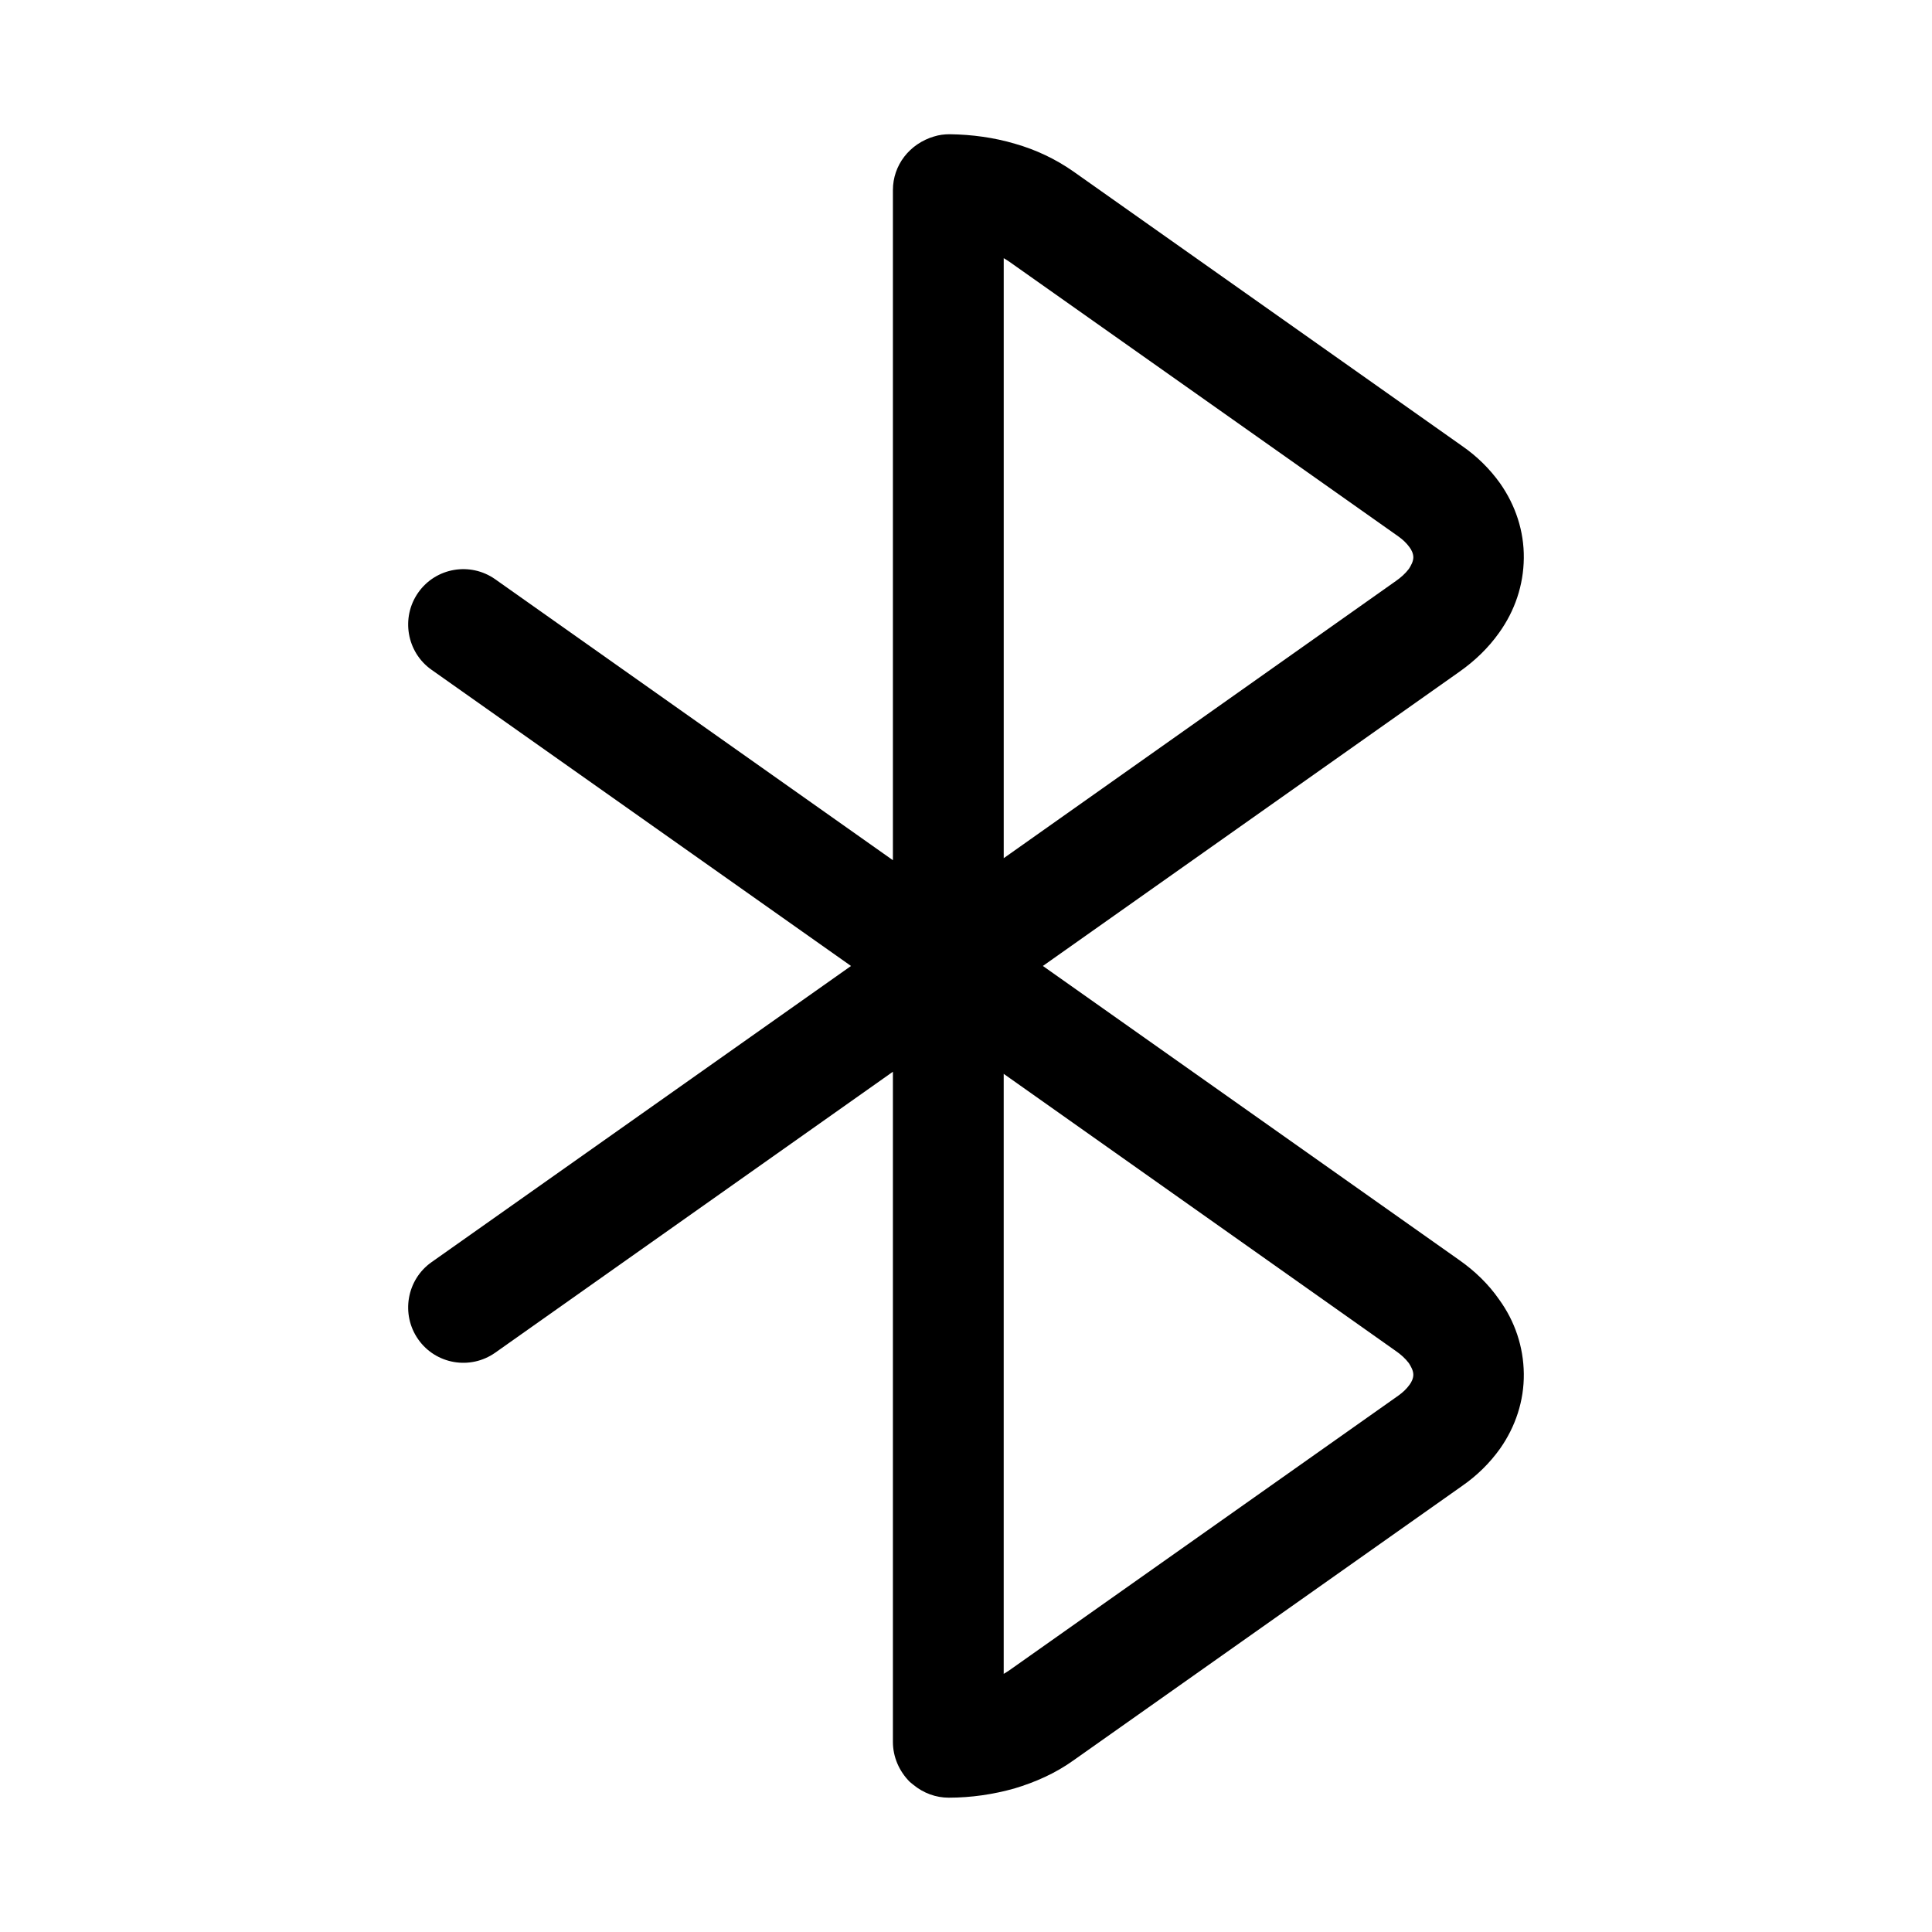 <?xml version="1.0" encoding="UTF-8"?>
<!-- Uploaded to: ICON Repo, www.svgrepo.com, Generator: ICON Repo Mixer Tools -->
<svg fill="#000000" width="800px" height="800px" version="1.1" viewBox="144 144 512 512" xmlns="http://www.w3.org/2000/svg">
 <path d="m380.63 428.02-105.41 74.469c-6.613 4.644-15.742 3.07-20.387-3.543-4.644-6.613-3.07-15.824 3.543-20.469l111.15-78.484-111.15-78.484c-6.613-4.644-8.188-13.855-3.543-20.469 4.644-6.613 13.777-8.188 20.387-3.543l105.41 74.469v-177.59c0-6.535 4.328-12.281 11.02-14.25l-0.234 0.078c1.496-0.473 2.832-0.629 4.328-0.629 5.824 0.078 11.652 0.867 17.238 2.519 5.512 1.574 10.707 4.016 15.43 7.32l103.12 72.816c3.856 2.676 7.242 5.984 9.996 9.84 4.094 5.824 6.375 12.676 6.297 19.836-0.078 7.164-2.363 13.934-6.535 19.758-2.832 4.016-6.453 7.477-10.469 10.312l-110.45 78.012 110.45 78.012c4.016 2.832 7.637 6.297 10.469 10.391 4.172 5.746 6.453 12.516 6.535 19.68 0.078 7.164-2.203 14.012-6.297 19.836-2.754 3.856-6.141 7.164-9.996 9.84l-103.12 72.816c-4.723 3.387-10.078 5.746-15.586 7.398-5.59 1.574-11.492 2.441-17.398 2.441-3.387 0-6.691-1.18-9.445-3.465l-0.867-0.707c-2.832-2.832-4.488-6.613-4.488-10.629v-177.59zm29.363 159.57c0.551-0.316 1.023-0.629 1.496-0.945l103.12-72.816c1.102-0.789 2.125-1.73 2.914-2.832 0.551-0.707 1.023-1.73 1.023-2.676 0-1.102-0.629-2.203-1.18-3.07-0.945-1.258-2.203-2.363-3.465-3.227l-103.91-73.445v159.02zm0-216.16 103.91-73.445c1.258-0.867 2.519-1.969 3.465-3.227 0.551-0.867 1.18-1.969 1.18-3.07 0-0.945-0.473-1.969-1.023-2.676-0.789-1.102-1.812-2.047-2.914-2.832l-103.12-72.816c-0.473-0.316-0.945-0.629-1.496-0.945v159.02z" fill-rule="evenodd"/>
</svg>